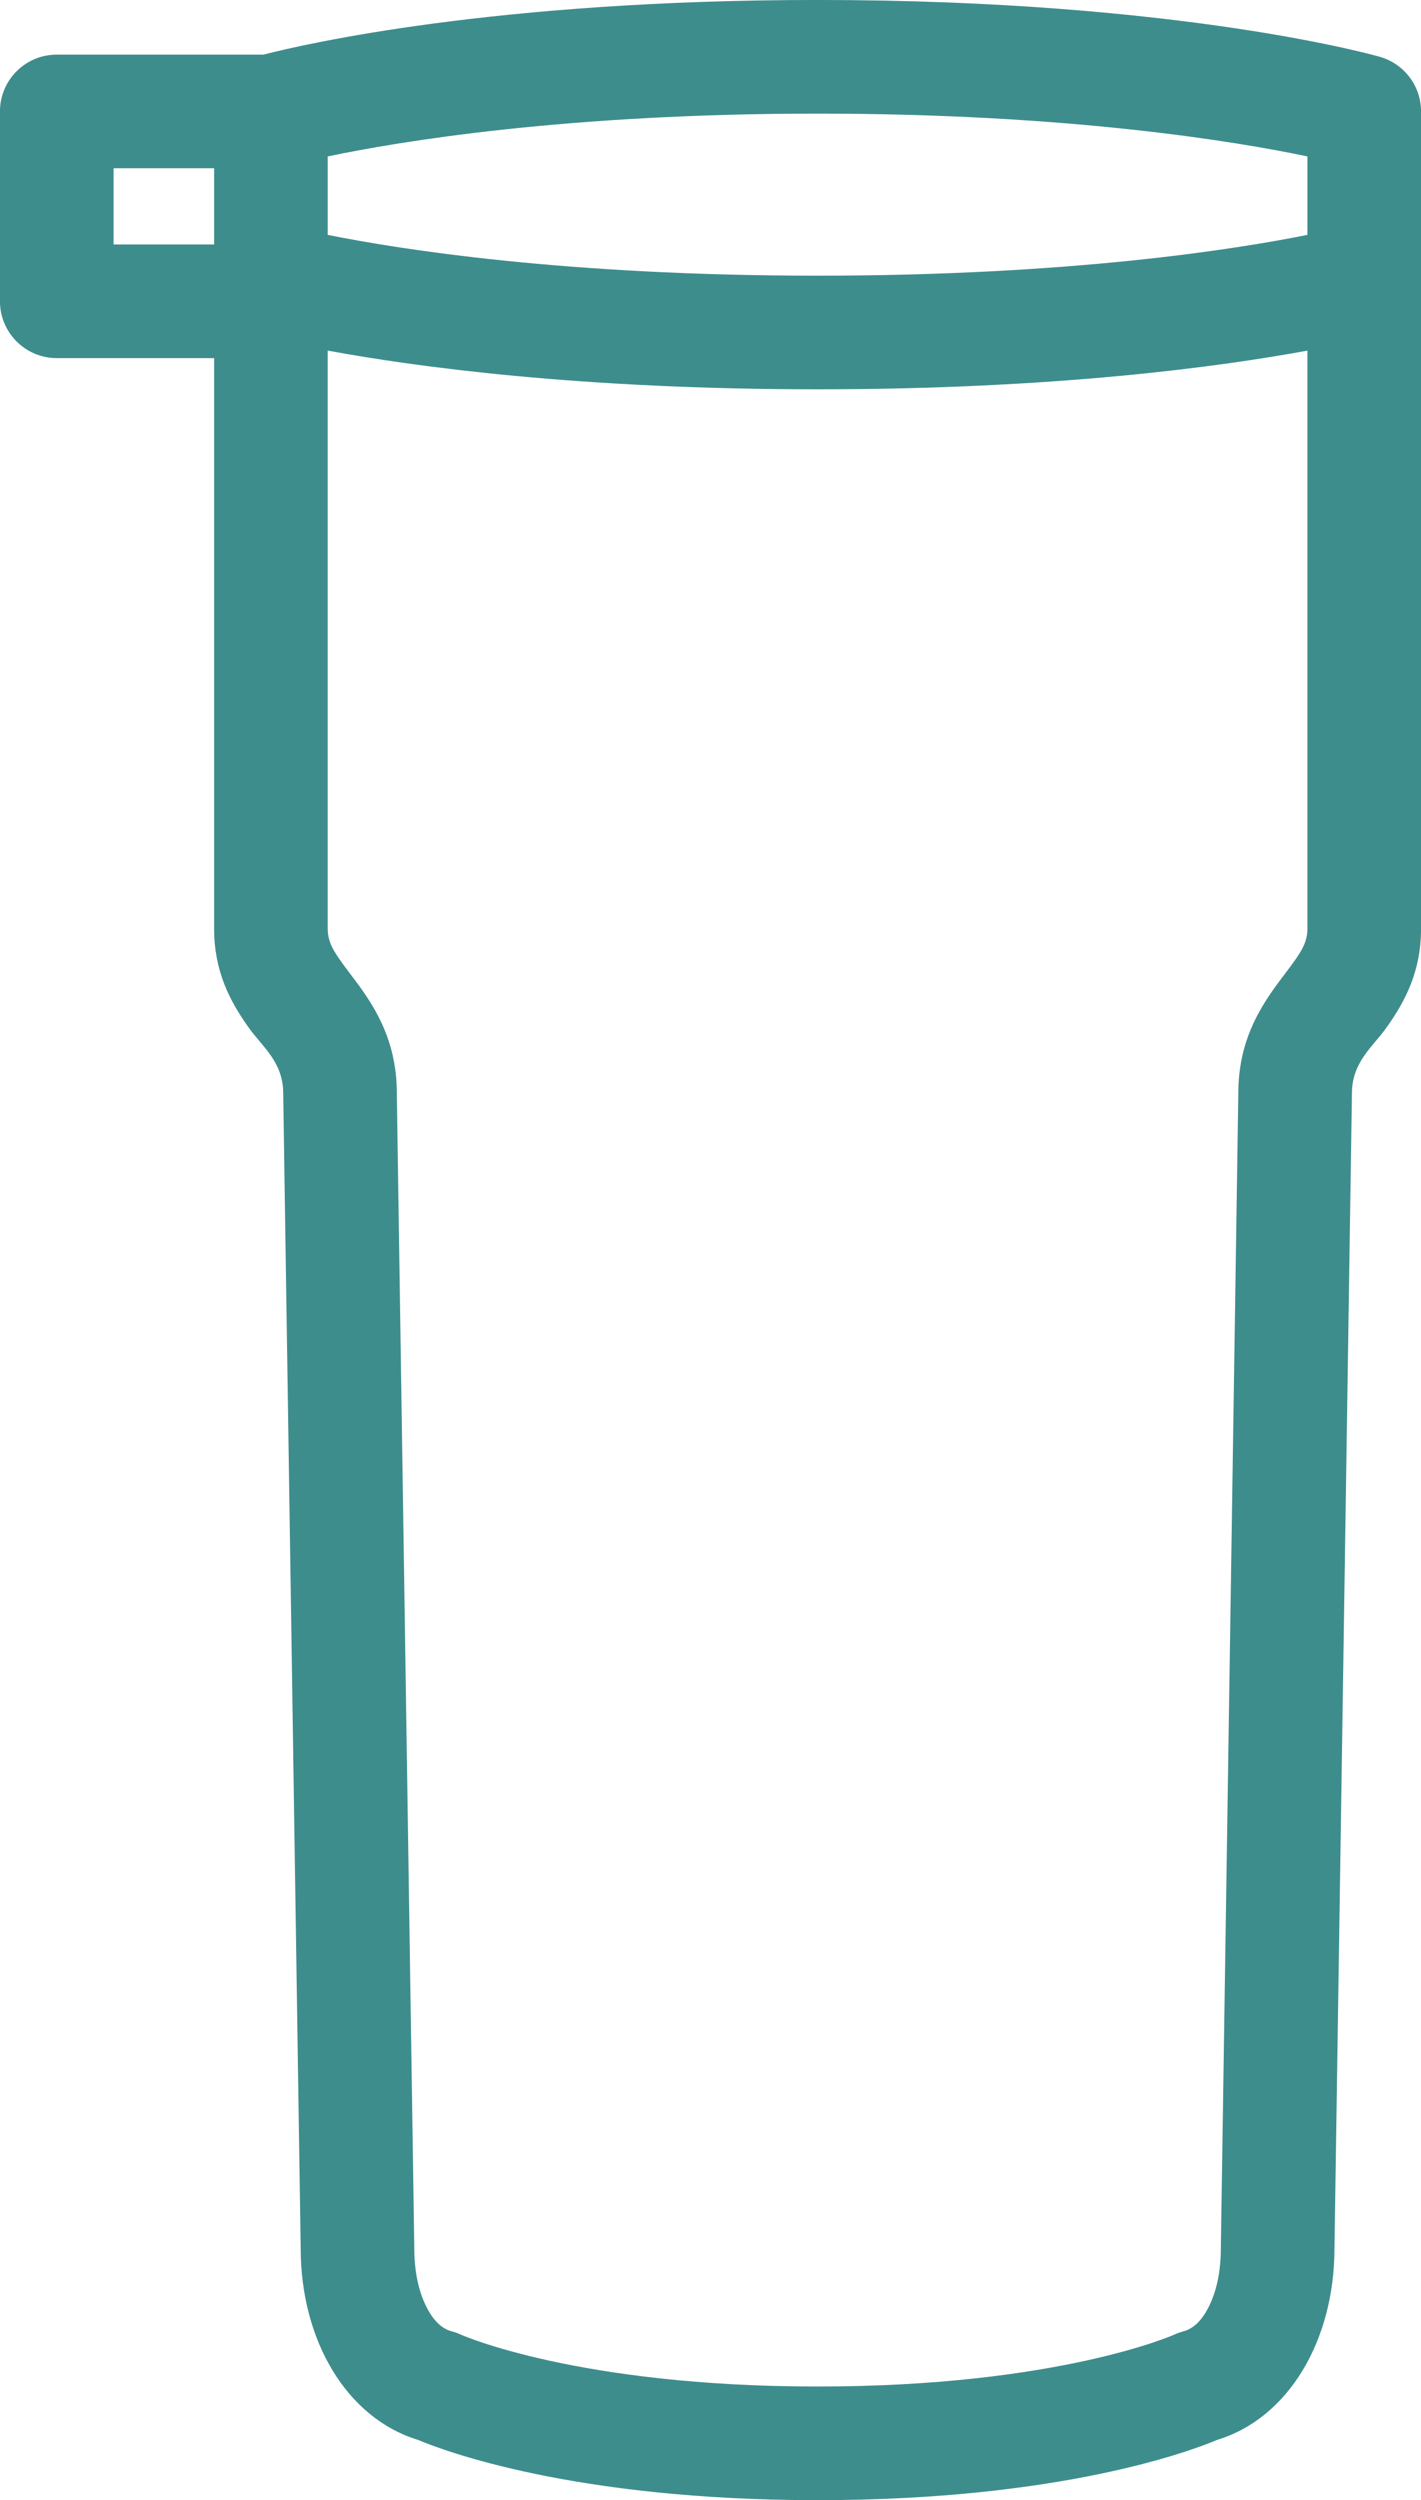 <?xml version="1.0" encoding="UTF-8" standalone="no"?><svg xmlns="http://www.w3.org/2000/svg" xmlns:xlink="http://www.w3.org/1999/xlink" clip-rule="evenodd" fill="#3e8d8d" fill-rule="evenodd" height="523.8" preserveAspectRatio="xMidYMid meet" stroke-linejoin="round" stroke-miterlimit="2" version="1" viewBox="101.1 -11.9 297.8 523.8" width="297.8" zoomAndPan="magnify"><g id="change1_1"><path d="M156.314,-0.456c8.51,-2.192 48.449,-11.449 116.127,-11.449c76.767,0 117.844,11.91 117.844,11.91c5.106,1.463 8.624,6.132 8.624,11.444l0,35.362c0,0.066 -0,0.131 -0.002,0.197l0,135.65c0,8.798 -3.183,15.077 -7.332,20.854c-2.841,3.955 -7.149,7.127 -7.149,13.667c-0,0.06 -0.001,0.12 -0.002,0.18c0,0 -3.661,241.907 -3.661,241.88c-0.023,19.052 -9.516,35.439 -24.564,40.03c-5.232,2.211 -32.608,12.636 -83.759,12.636c-51.151,-0 -78.528,-10.425 -83.747,-12.631c-15.054,-4.595 -24.544,-20.968 -24.576,-40.008c-0.078,-5.105 -3.662,-241.907 -3.662,-241.907c-0,-0.06 -0.001,-0.12 -0.001,-0.18c0,-6.54 -4.308,-9.712 -7.149,-13.667c-4.149,-5.777 -7.333,-12.056 -7.333,-20.854l0,-119.531l-32.976,0c-6.575,0 -11.905,-5.33 -11.905,-11.905l-0,-39.773c-0,-6.575 5.33,-11.905 11.905,-11.905l43.318,0Zm13.468,62.01c18.234,3.366 52.797,8.112 102.657,8.112c49.862,0 84.427,-4.747 102.659,-8.11c-0,-0 -0,121.102 -0,121.102c-0,2.551 -1.076,4.357 -2.231,6.062c-1.568,2.315 -3.369,4.479 -5.002,6.813c-4.042,5.775 -7.236,12.294 -7.249,21.589c0,-0.042 -3.661,241.868 -3.661,241.868c-0.001,0.06 -0.001,0.12 -0.001,0.18c-0,4.689 -0.868,9.192 -2.807,12.744c-1.192,2.182 -2.769,4.018 -5.082,4.636c-0.657,0.176 -1.298,0.407 -1.916,0.692c0,0 -24.296,10.853 -74.709,10.853c-50.413,0 -74.71,-10.853 -74.71,-10.853c-0.618,-0.285 -1.259,-0.517 -1.916,-0.692c-2.313,-0.618 -3.89,-2.454 -5.081,-4.636c-1.94,-3.552 -2.807,-8.055 -2.807,-12.744c0,-0.06 -0,-0.12 -0.001,-0.18l-3.662,-241.91c-0.022,-9.272 -3.213,-15.781 -7.248,-21.547c-1.634,-2.334 -3.435,-4.498 -5.003,-6.813c-1.154,-1.705 -2.23,-3.511 -2.23,-6.062l-0,-121.104Zm205.318,-24.247l-0,-16.435c-15.154,-3.173 -50.029,-8.967 -102.659,-8.967c-52.63,-0 -87.506,5.794 -102.659,8.967l-0,16.436c15.138,3.044 49.823,8.549 102.657,8.549c52.833,-0 87.518,-5.505 102.661,-8.55Zm-229.128,-13.953l-21.072,-0c0,-0 0,15.964 0,15.964l21.072,-0l0,-15.964Z"/></g></svg>